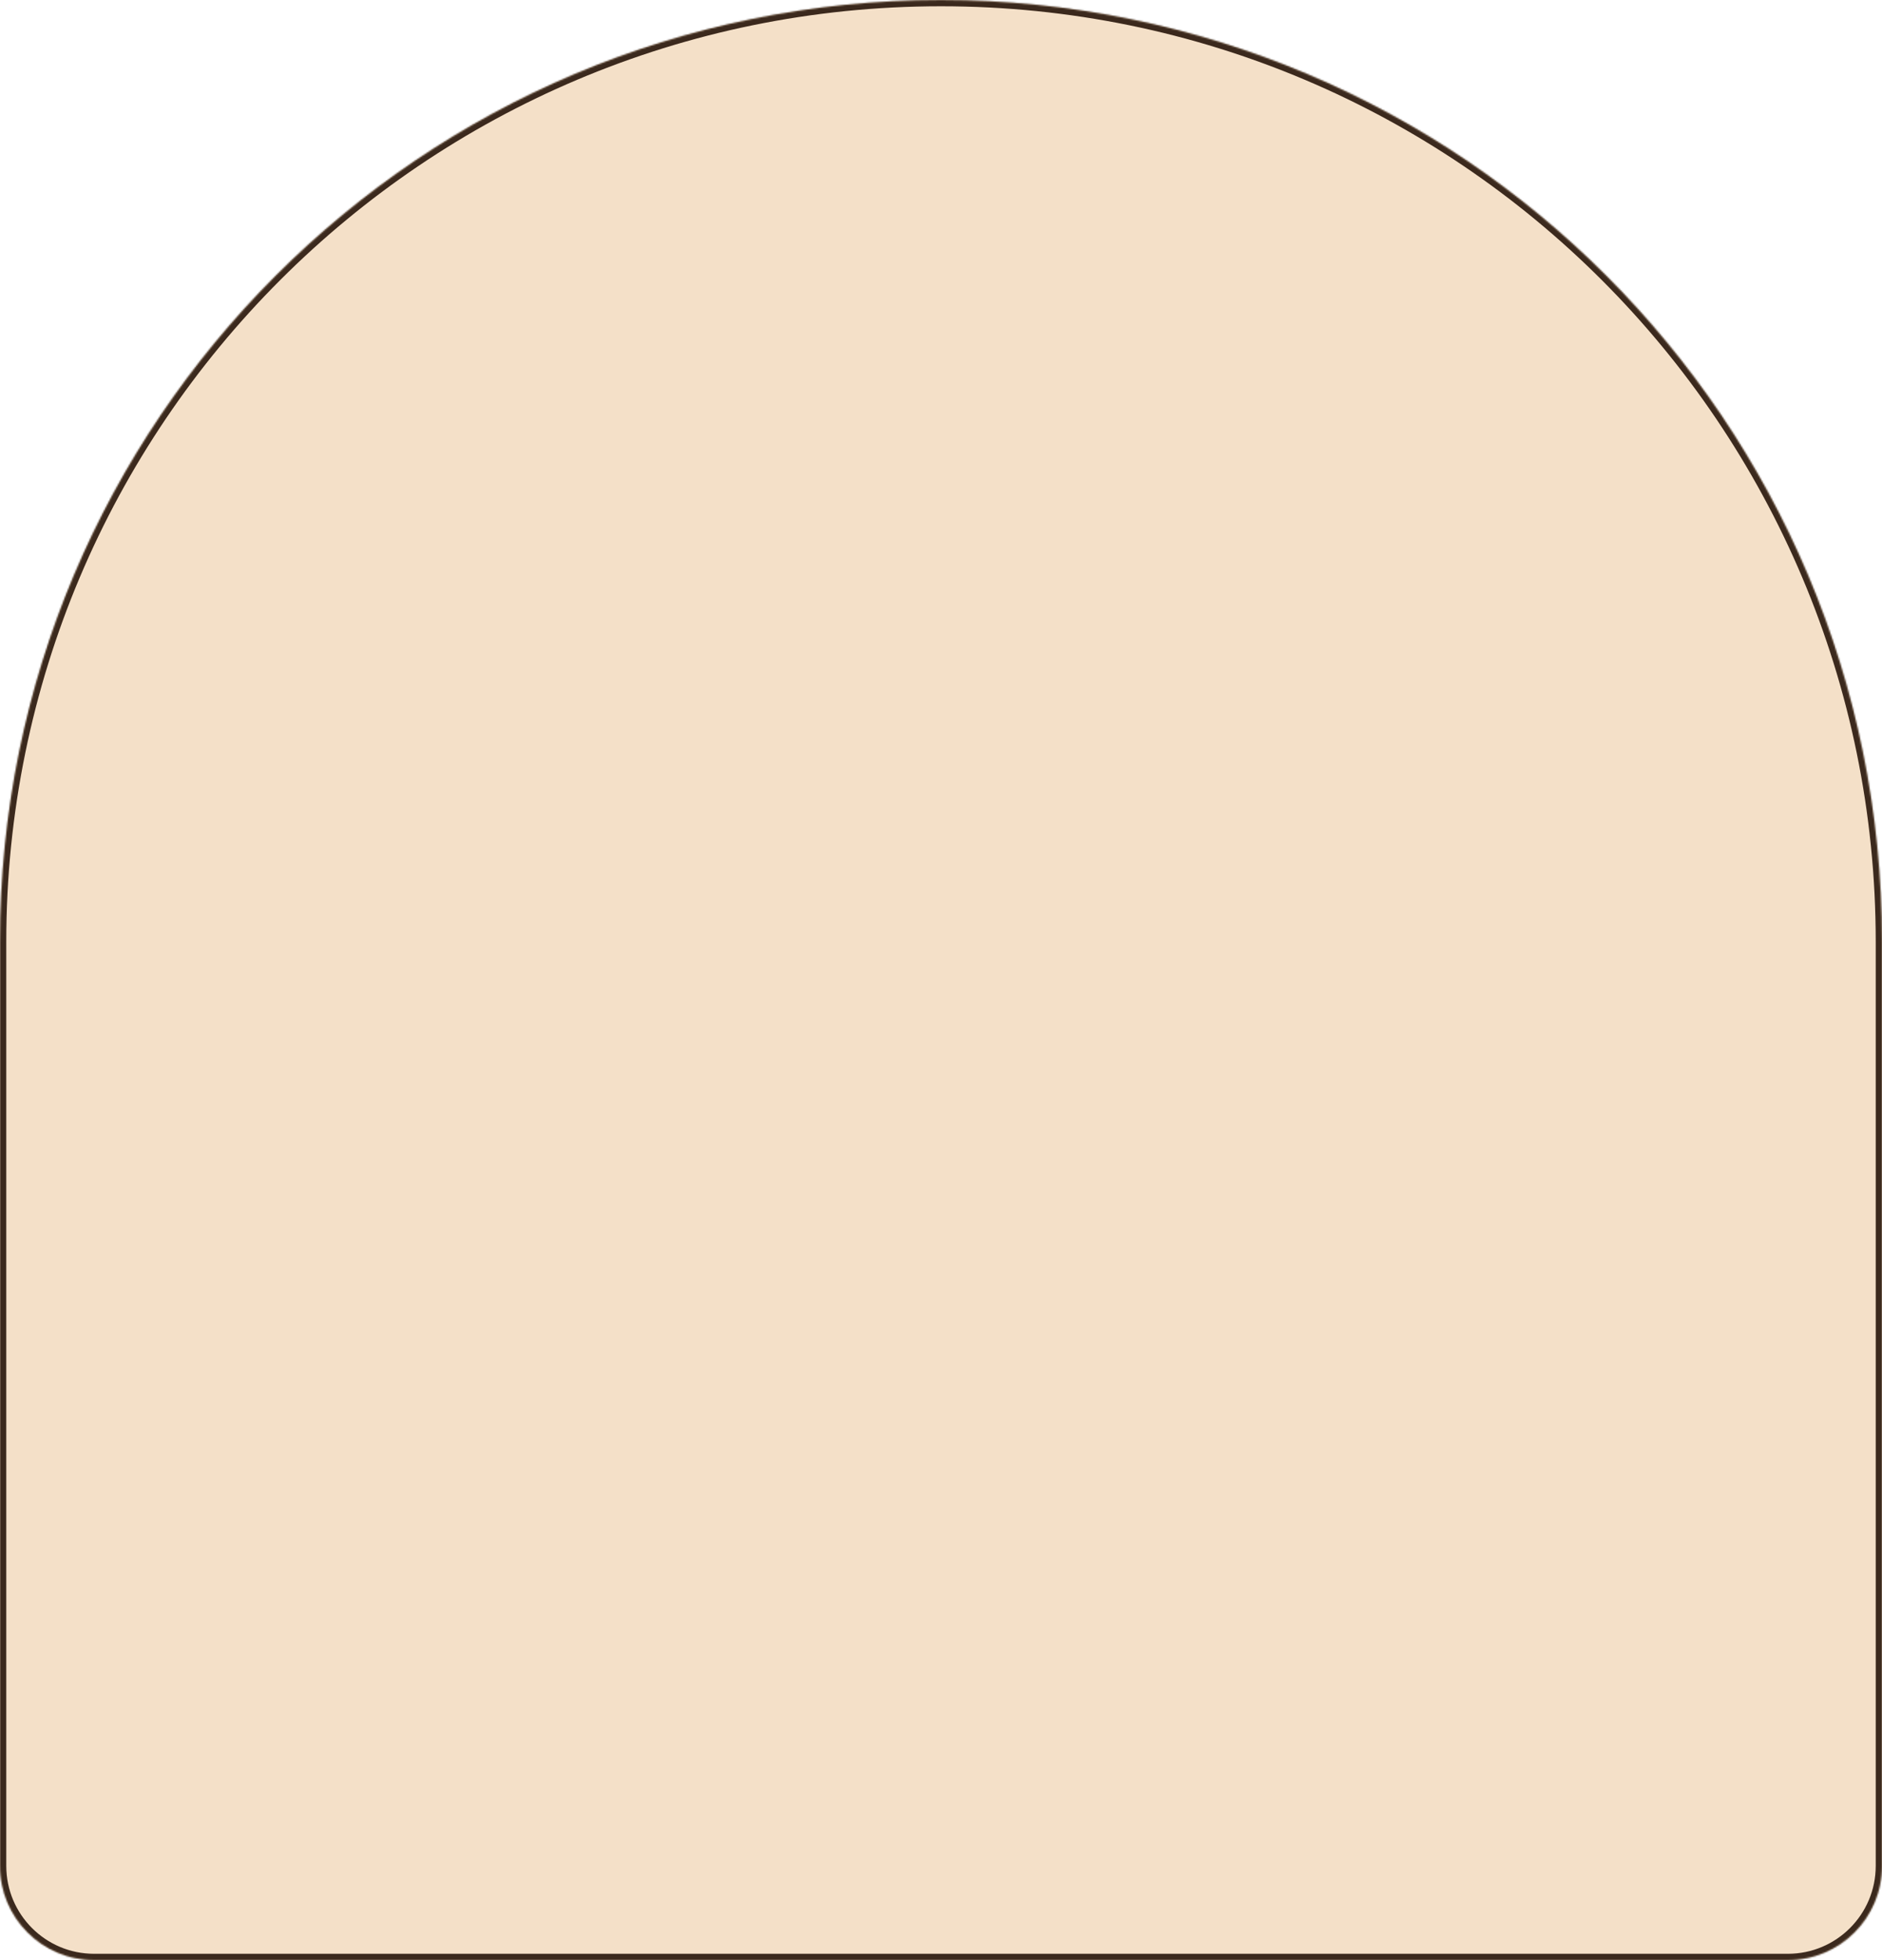 <?xml version="1.0" encoding="UTF-8"?> <svg xmlns="http://www.w3.org/2000/svg" width="1200" height="1249" viewBox="0 0 1200 1249" fill="none"><mask id="path-1-inside-1_83_886" fill="white"><path d="M600 0C931.371 0 1200 268.629 1200 600V1189C1200 1222.14 1173.14 1249 1140 1249H60C26.863 1249 0 1222.14 0 1189V600C0 268.629 268.629 0 600 0Z"></path></mask><path d="M600 0C931.371 0 1200 268.629 1200 600V1189C1200 1222.14 1173.14 1249 1140 1249H60C26.863 1249 0 1222.14 0 1189V600C0 268.629 268.629 0 600 0Z" fill="#F4E0C8"></path><path d="M1200 600L1204 600V600L1200 600ZM1140 1249L1140 1253L1140 1249ZM60 1249L60 1253H60V1249ZM600 0V4C929.162 4 1196 270.838 1196 600L1200 600L1204 600C1204 266.42 933.58 -4 600 -4V0ZM1200 600H1196V1189H1200H1204V600H1200ZM1200 1189H1196C1196 1219.93 1170.93 1245 1140 1245L1140 1249L1140 1253C1175.35 1253 1204 1224.35 1204 1189H1200ZM1140 1249V1245H60V1249V1253H1140V1249ZM60 1249L60 1245C29.072 1245 4 1219.93 4 1189H0H-4C-4 1224.35 24.654 1253 60 1253L60 1249ZM0 1189H4V600H0H-4V1189H0ZM0 600H4C4 270.838 270.838 4 600 4V0V-4C266.42 -4 -4 266.42 -4 600H0Z" fill="#3B291D" mask="url(#path-1-inside-1_83_886)"></path></svg> 